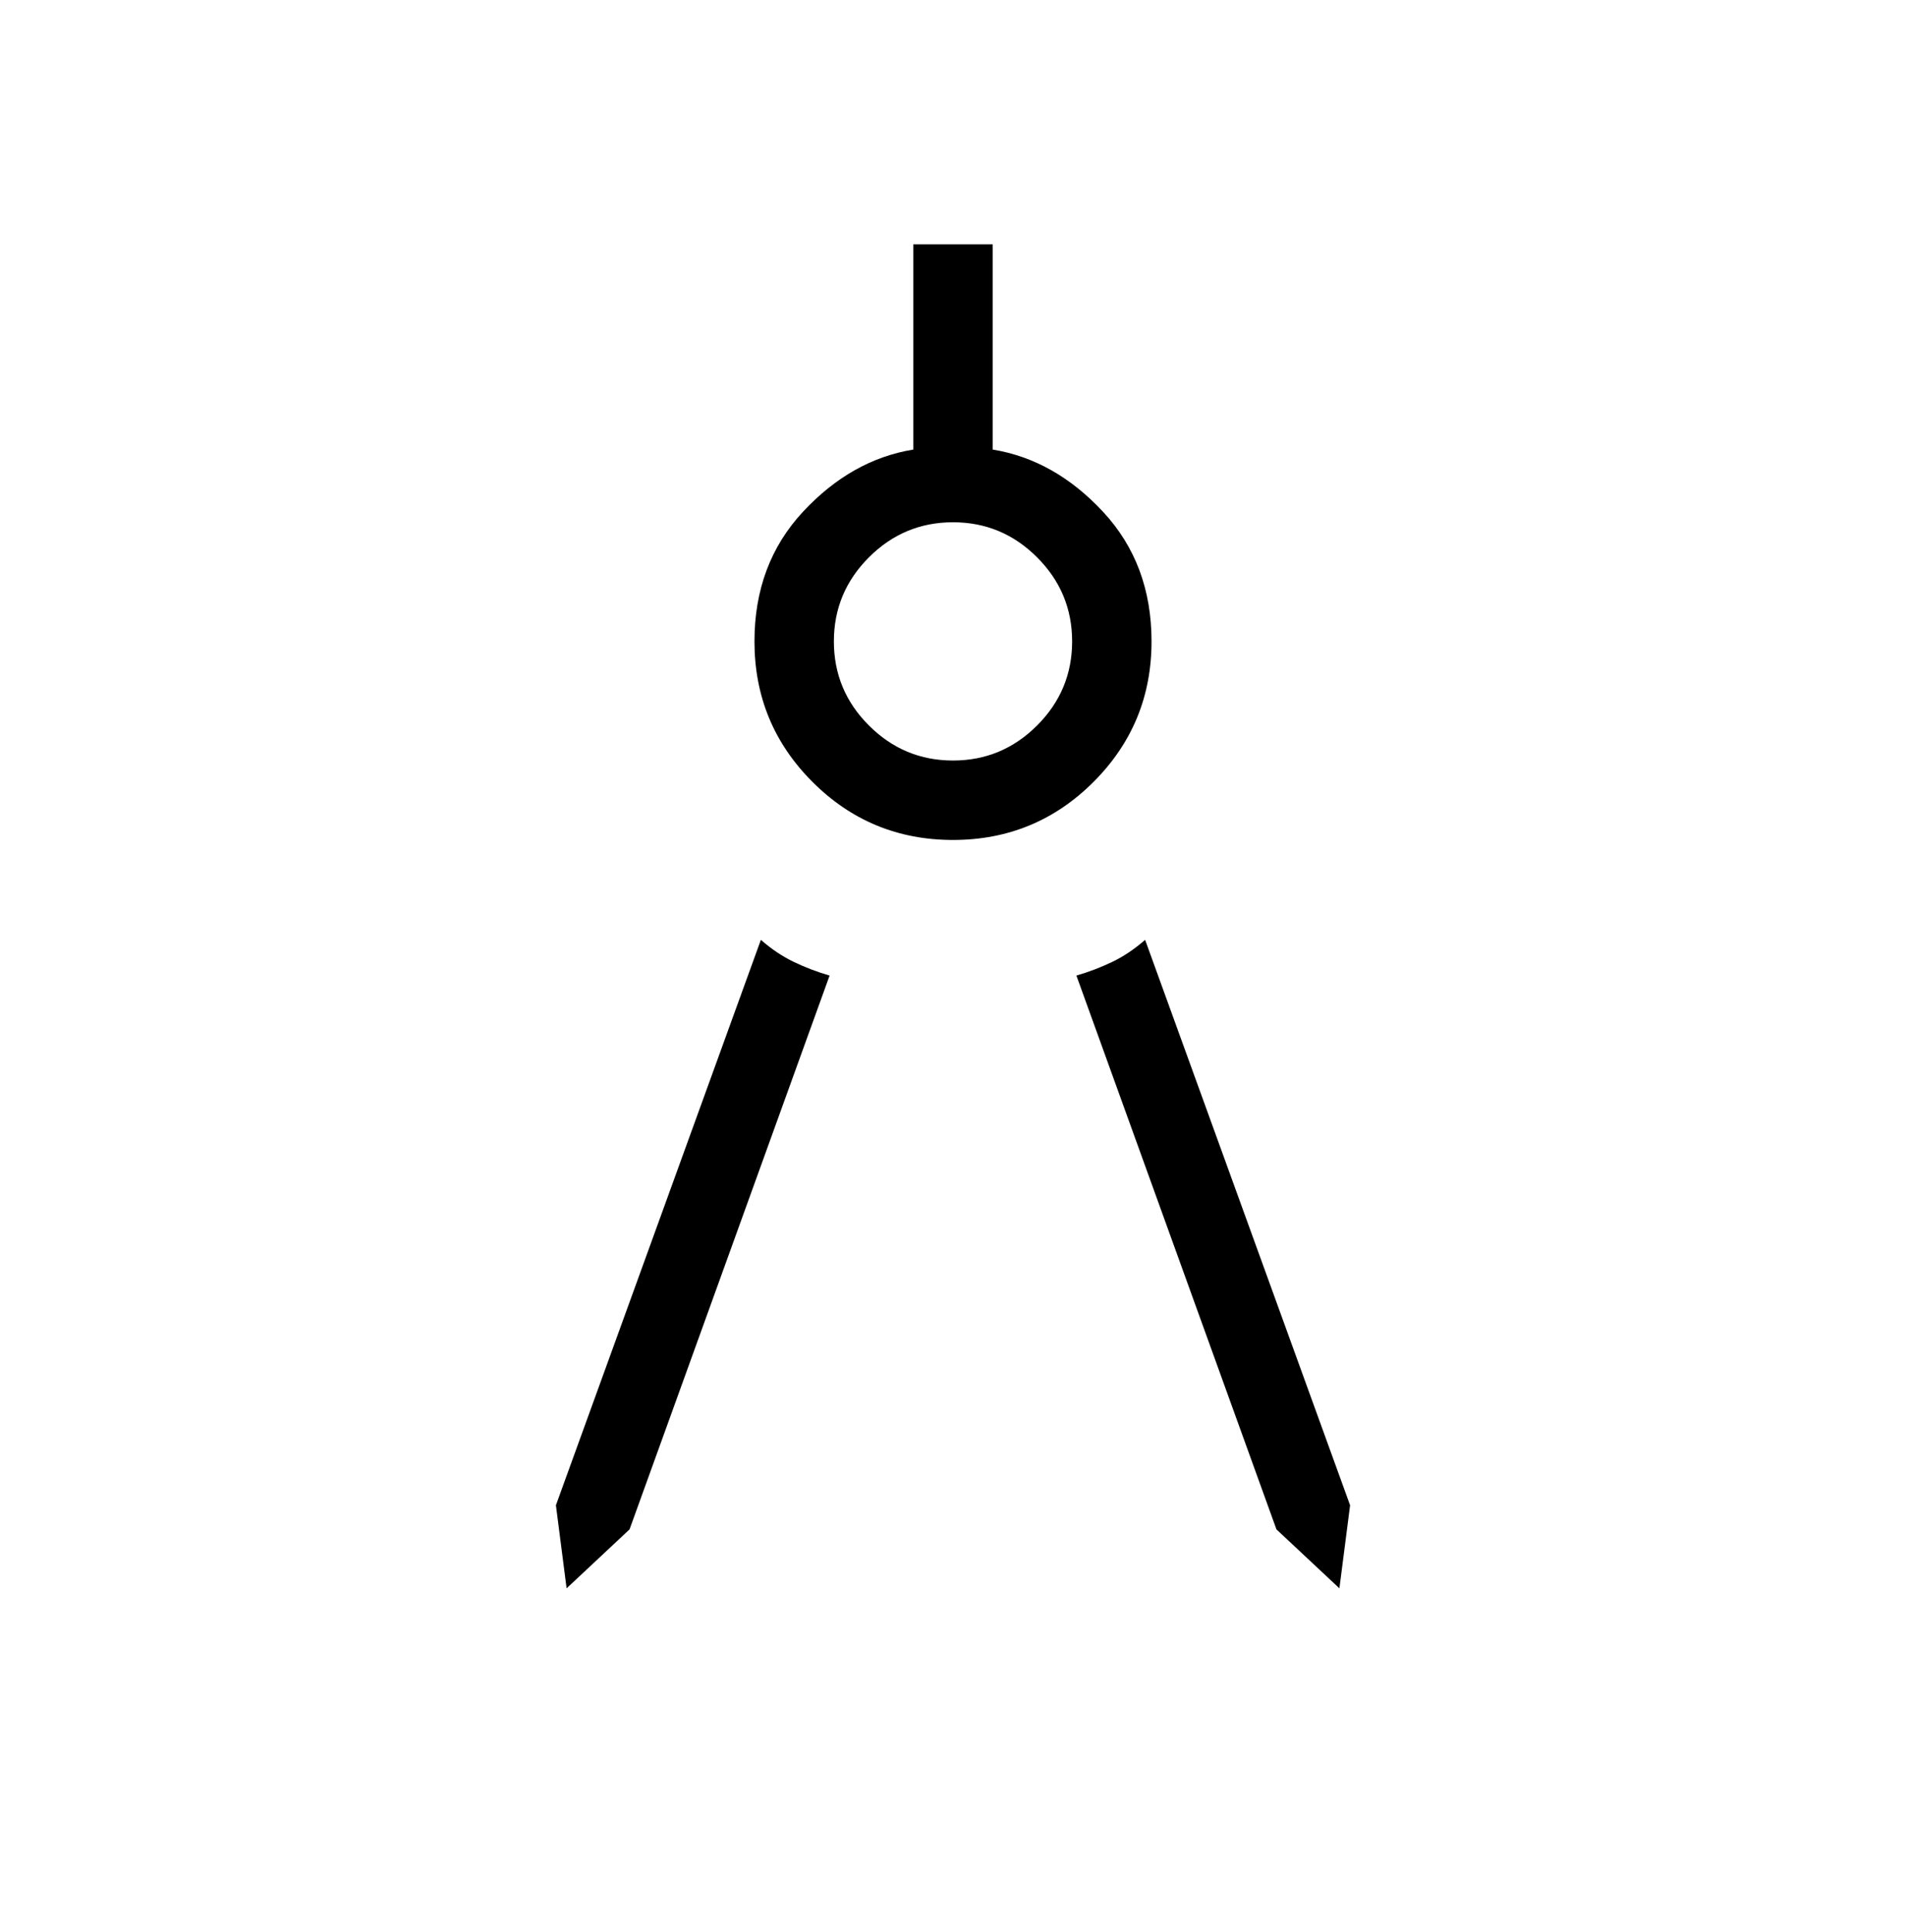 <svg width="74" height="75" viewBox="0 0 74 75" fill="none" xmlns="http://www.w3.org/2000/svg">
<path d="M21.998 61.664L21.583 58.439L29.541 36.488C29.956 36.851 30.386 37.139 30.83 37.35C31.275 37.562 31.735 37.737 32.209 37.875L24.442 59.376L21.998 61.664ZM52.002 61.664L49.558 59.376L41.791 37.875C42.265 37.737 42.725 37.562 43.17 37.35C43.614 37.139 44.044 36.851 44.459 36.488L52.417 58.439L52.002 61.664ZM37 32.61C34.865 32.61 33.047 31.859 31.545 30.357C30.043 28.855 29.292 27.036 29.292 24.901C29.292 22.897 29.919 21.22 31.174 19.87C32.429 18.52 33.858 17.715 35.458 17.454V9.485H38.542V17.454C40.142 17.715 41.571 18.52 42.826 19.87C44.081 21.22 44.708 22.897 44.708 24.901C44.708 27.036 43.957 28.855 42.455 30.357C40.953 31.859 39.135 32.61 37 32.61ZM37 29.526C38.269 29.526 39.357 29.073 40.264 28.166C41.172 27.259 41.625 26.17 41.625 24.901C41.625 23.633 41.172 22.545 40.264 21.637C39.357 20.73 38.269 20.276 37 20.276C35.731 20.276 34.643 20.73 33.736 21.637C32.828 22.545 32.375 23.633 32.375 24.901C32.375 26.17 32.828 27.259 33.736 28.166C34.643 29.073 35.731 29.526 37 29.526Z" fill="black"/>
</svg>
